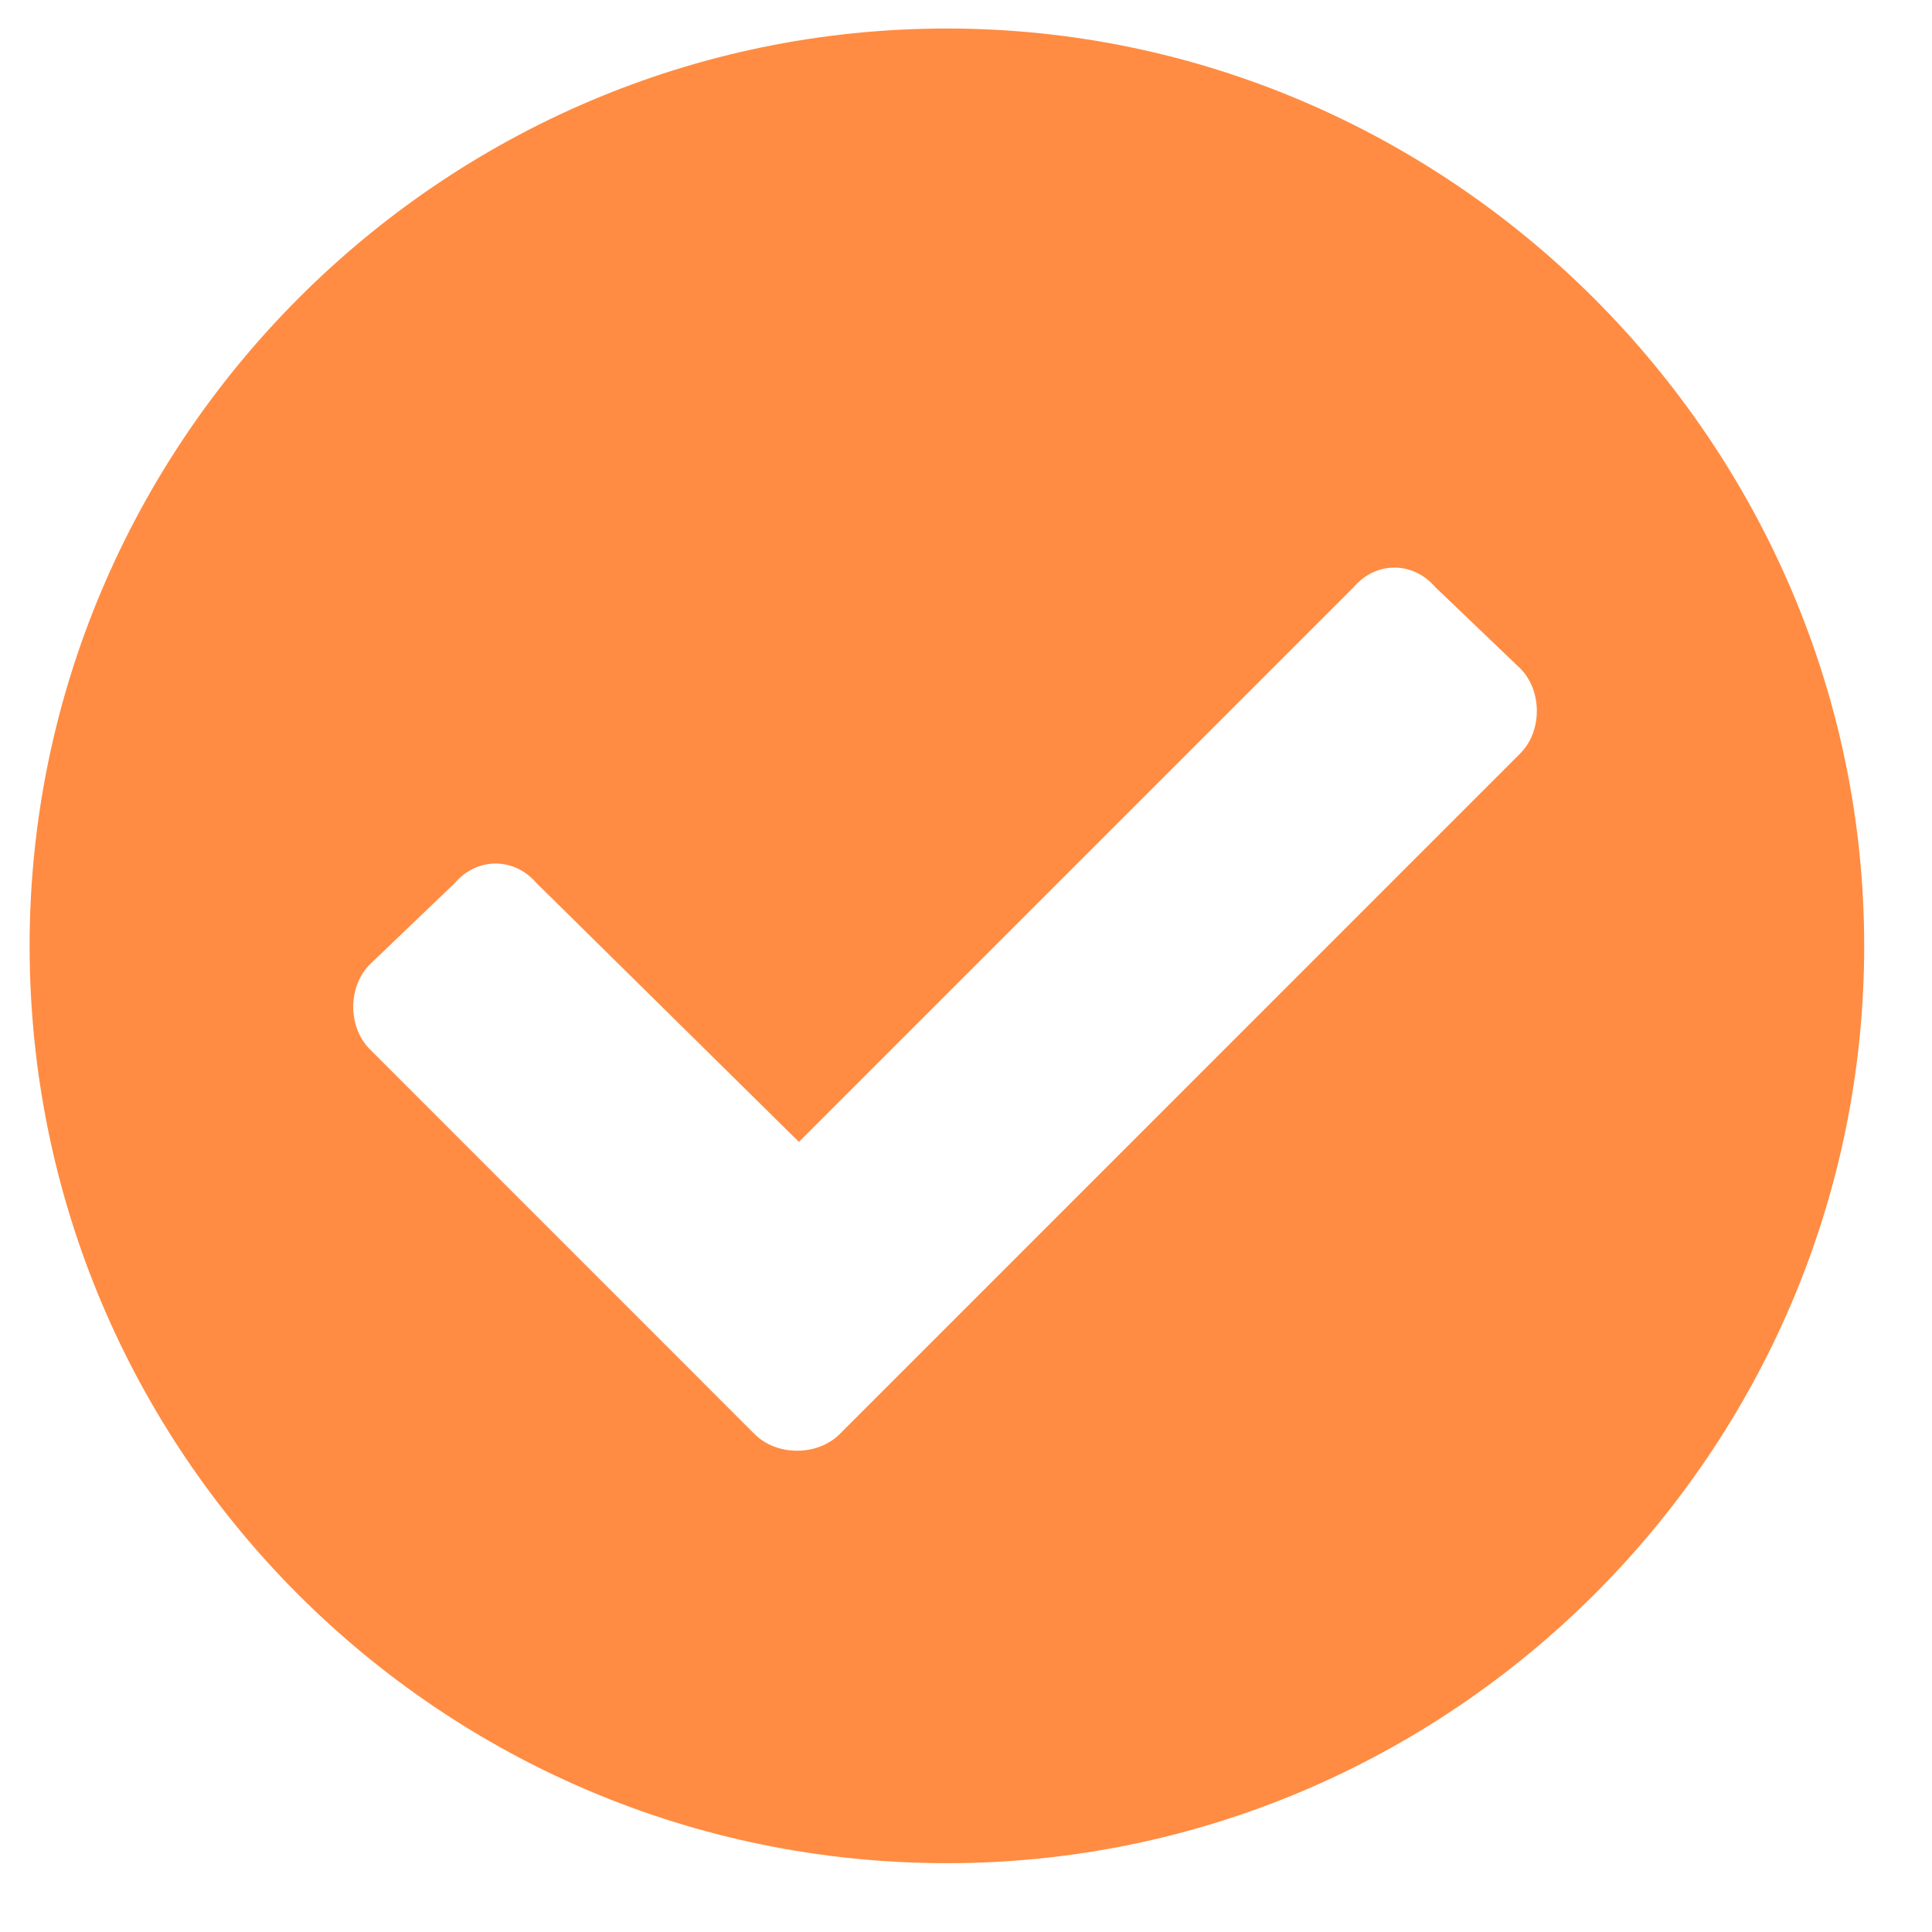 <svg width="21" height="21" viewBox="0 0 21 21" fill="none" xmlns="http://www.w3.org/2000/svg">
<path d="M20.263 10.281C20.263 15.789 15.76 20.252 10.293 20.252C4.784 20.252 0.322 15.789 0.322 10.281C0.322 4.813 4.784 0.31 10.293 0.31C15.76 0.31 20.263 4.813 20.263 10.281ZM9.127 15.588L16.524 8.19C16.765 7.949 16.765 7.507 16.524 7.265L15.6 6.381C15.358 6.099 14.956 6.099 14.715 6.381L8.684 12.412L5.83 9.597C5.588 9.316 5.186 9.316 4.945 9.597L4.021 10.482C3.779 10.723 3.779 11.165 4.021 11.406L8.202 15.588C8.443 15.829 8.885 15.829 9.127 15.588Z" fill="#FF8C42"/>
</svg>

